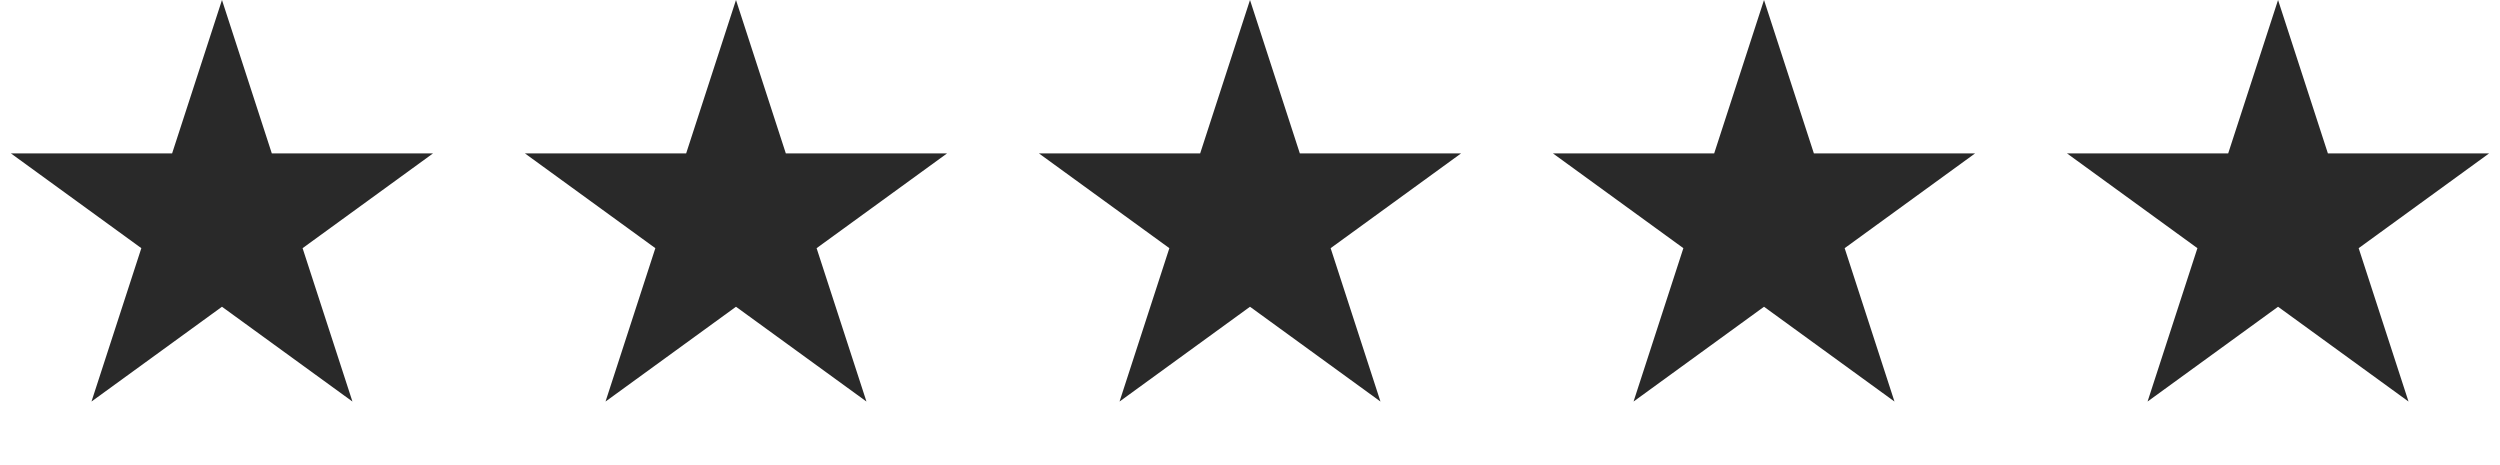 <svg xmlns="http://www.w3.org/2000/svg" fill="none" viewBox="0 0 86 16" height="16" width="86">
<path fill="#292929" d="M7.636 0L9.35 5.276H14.897L10.409 8.537L12.124 13.813L7.636 10.552L3.147 13.813L4.862 8.537L0.374 5.276H5.921L7.636 0Z"></path>
<path fill="#292929" d="M25.318 -6.10352e-05L27.032 5.276H32.58L28.091 8.537L29.806 13.813L25.318 10.552L20.83 13.813L22.544 8.537L18.056 5.276H23.604L25.318 -6.10352e-05Z"></path>
<path fill="#292929" d="M43 -6.10352e-05L44.714 5.276H50.262L45.774 8.537L47.488 13.813L43 10.552L38.512 13.813L40.226 8.537L35.738 5.276H41.286L43 -6.10352e-05Z"></path>
<path fill="#292929" d="M60.682 -6.10352e-05L62.397 5.276H67.944L63.456 8.537L65.17 13.813L60.682 10.552L56.194 13.813L57.908 8.537L53.42 5.276H58.968L60.682 -6.10352e-05Z"></path>
<path fill="#292929" d="M78.365 -6.10352e-05L80.079 5.276H85.626L81.138 8.537L82.853 13.813L78.365 10.552L73.876 13.813L75.591 8.537L71.103 5.276H76.65L78.365 -6.10352e-05Z"></path>
</svg>
